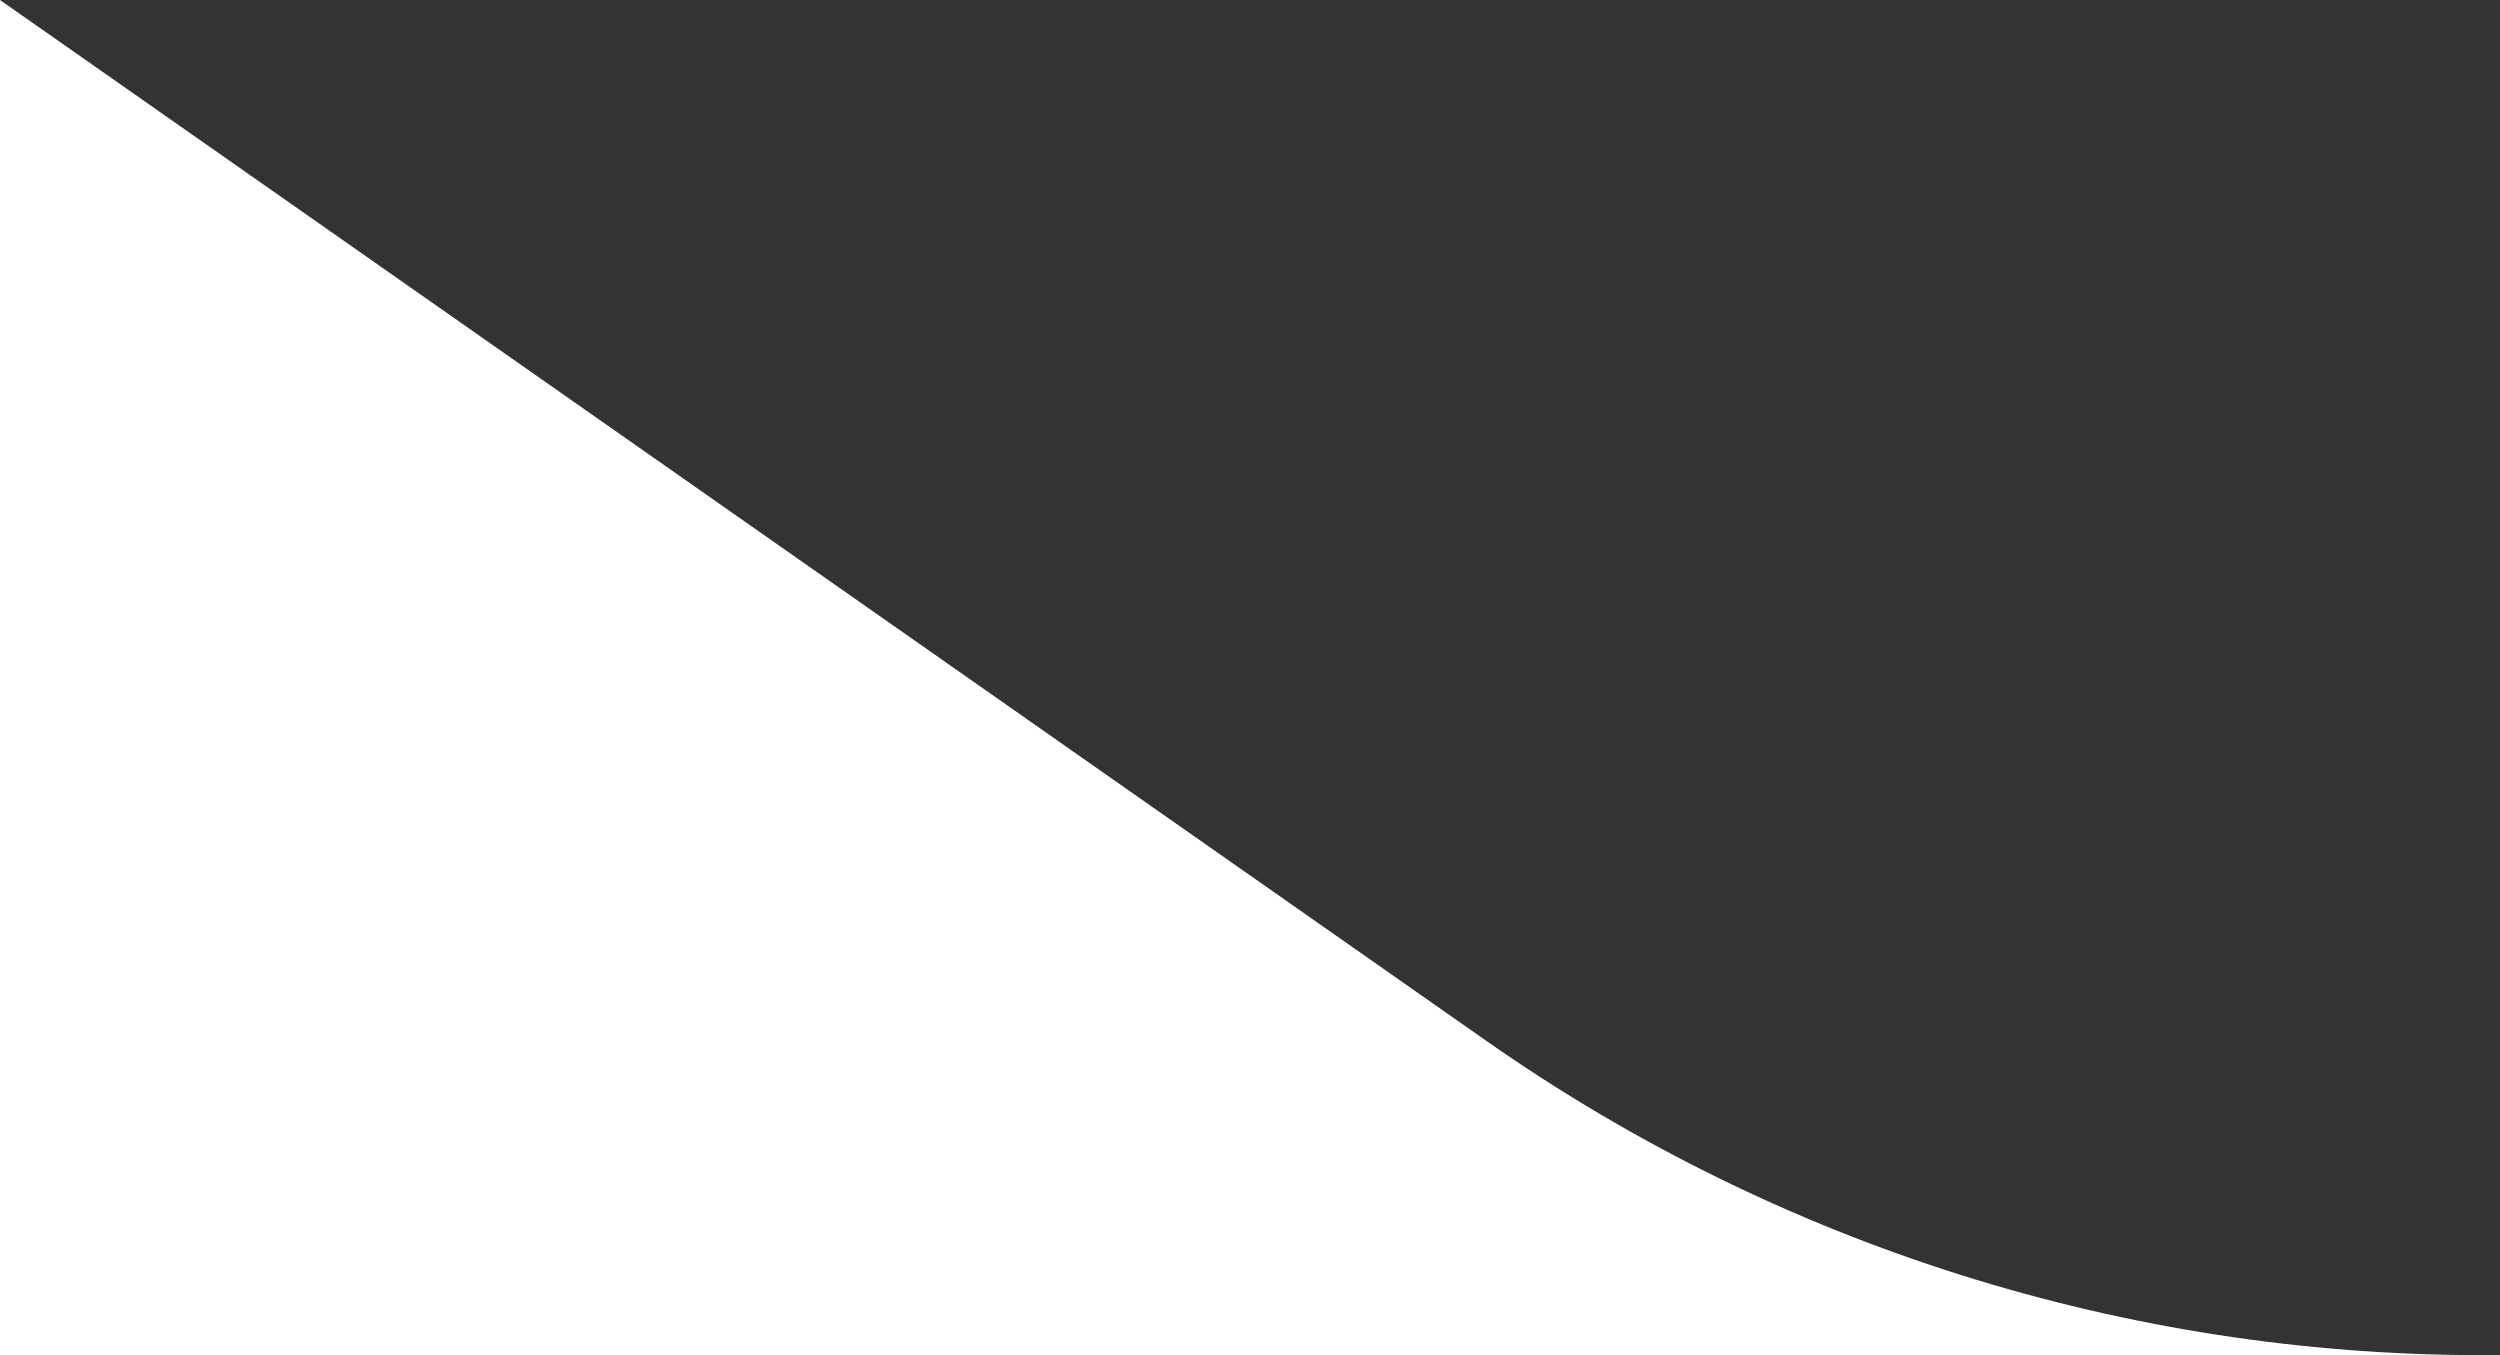 <svg width="107" height="58" viewBox="0 0 107 58" fill="none" xmlns="http://www.w3.org/2000/svg">
<rect x="0" y="0" width="107" height="58" fill="#333333" stroke="none"/>
<path fill-rule="evenodd" clip-rule="evenodd" d="M0 0V58H106.23C91.02 58 76.17 53.33 63.66 44.58L0 0Z" fill="white"/>
</svg>
